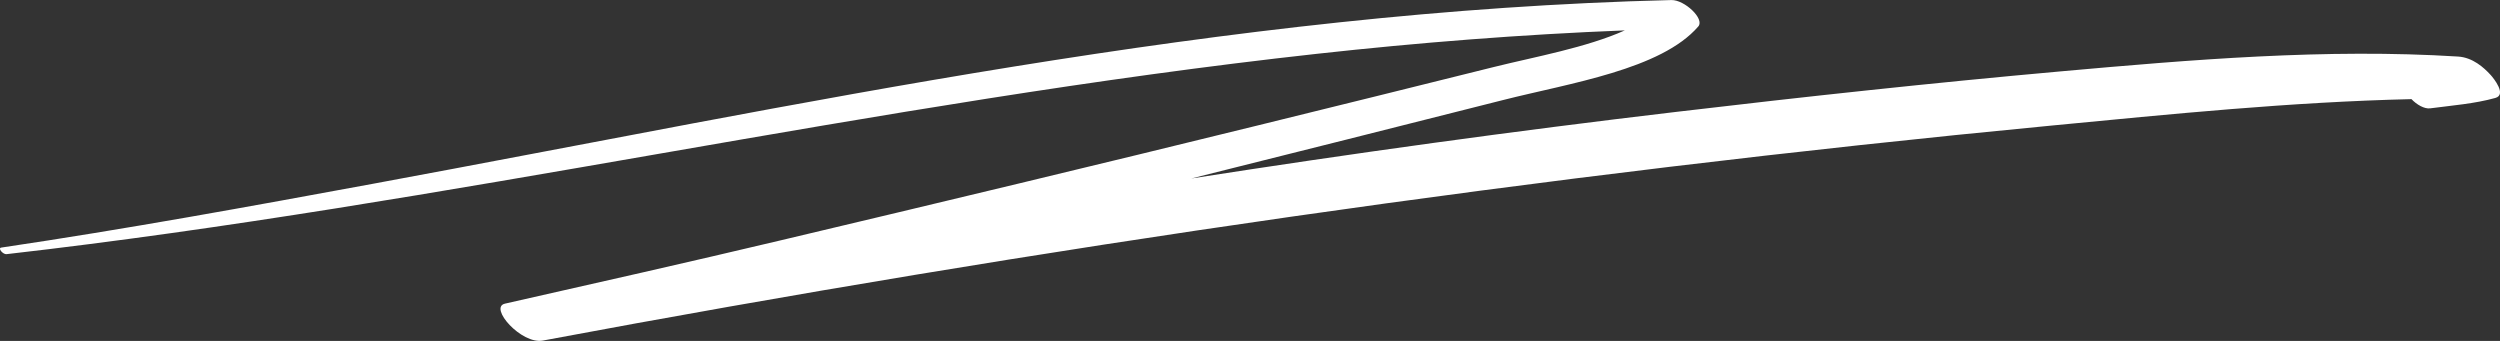 <?xml version="1.0" encoding="UTF-8"?> <svg xmlns="http://www.w3.org/2000/svg" width="374" height="51" viewBox="0 0 374 51" fill="none"><rect x="0" y="0" width="374" height="51" fill="#333333" stroke="none"/><g clip-path="url(#clip0_1224_1970)"><path d="M372.589 11.204C371.588 10.103 369.918 8.597 367.73 8.46C347.991 7.222 327.807 8.93 308.263 10.679C289.042 12.4 269.887 14.477 250.804 16.733C226.444 19.609 202.257 22.947 178.221 26.7C193.791 22.805 209.355 18.897 224.896 14.957C234.859 12.432 248.515 10.396 254.072 3.949C255.044 2.816 251.999 -0.037 250.041 0.008C183.03 1.652 119.575 15.724 55.81 27.49C37.367 30.891 18.903 34.266 0.194 37.037C-0.389 37.124 0.468 38.083 0.964 38.023C67.22 30.462 130.689 15.354 197.016 8.049C212.263 6.369 227.632 5.154 243.073 4.547C237.292 7.131 229.626 8.496 223.493 10.021C211.673 12.966 199.845 15.893 188.011 18.801C164.321 24.627 140.551 30.321 116.753 35.964C103.068 39.21 89.305 42.32 75.548 45.424C73.072 45.981 77.996 51.552 81.206 50.949C155.186 37.096 230.59 26.102 306.88 18.788C324.841 17.066 342.664 15.254 360.754 14.829C361.539 15.651 362.676 16.322 363.547 16.208C366.815 15.779 370.242 15.514 373.309 14.651C375.029 14.167 373.064 11.724 372.589 11.199V11.204Z" fill="white"></path></g><defs><clipPath id="clip0_1224_1970"><rect width="374" height="51" fill="white"></rect></clipPath></defs></svg> 